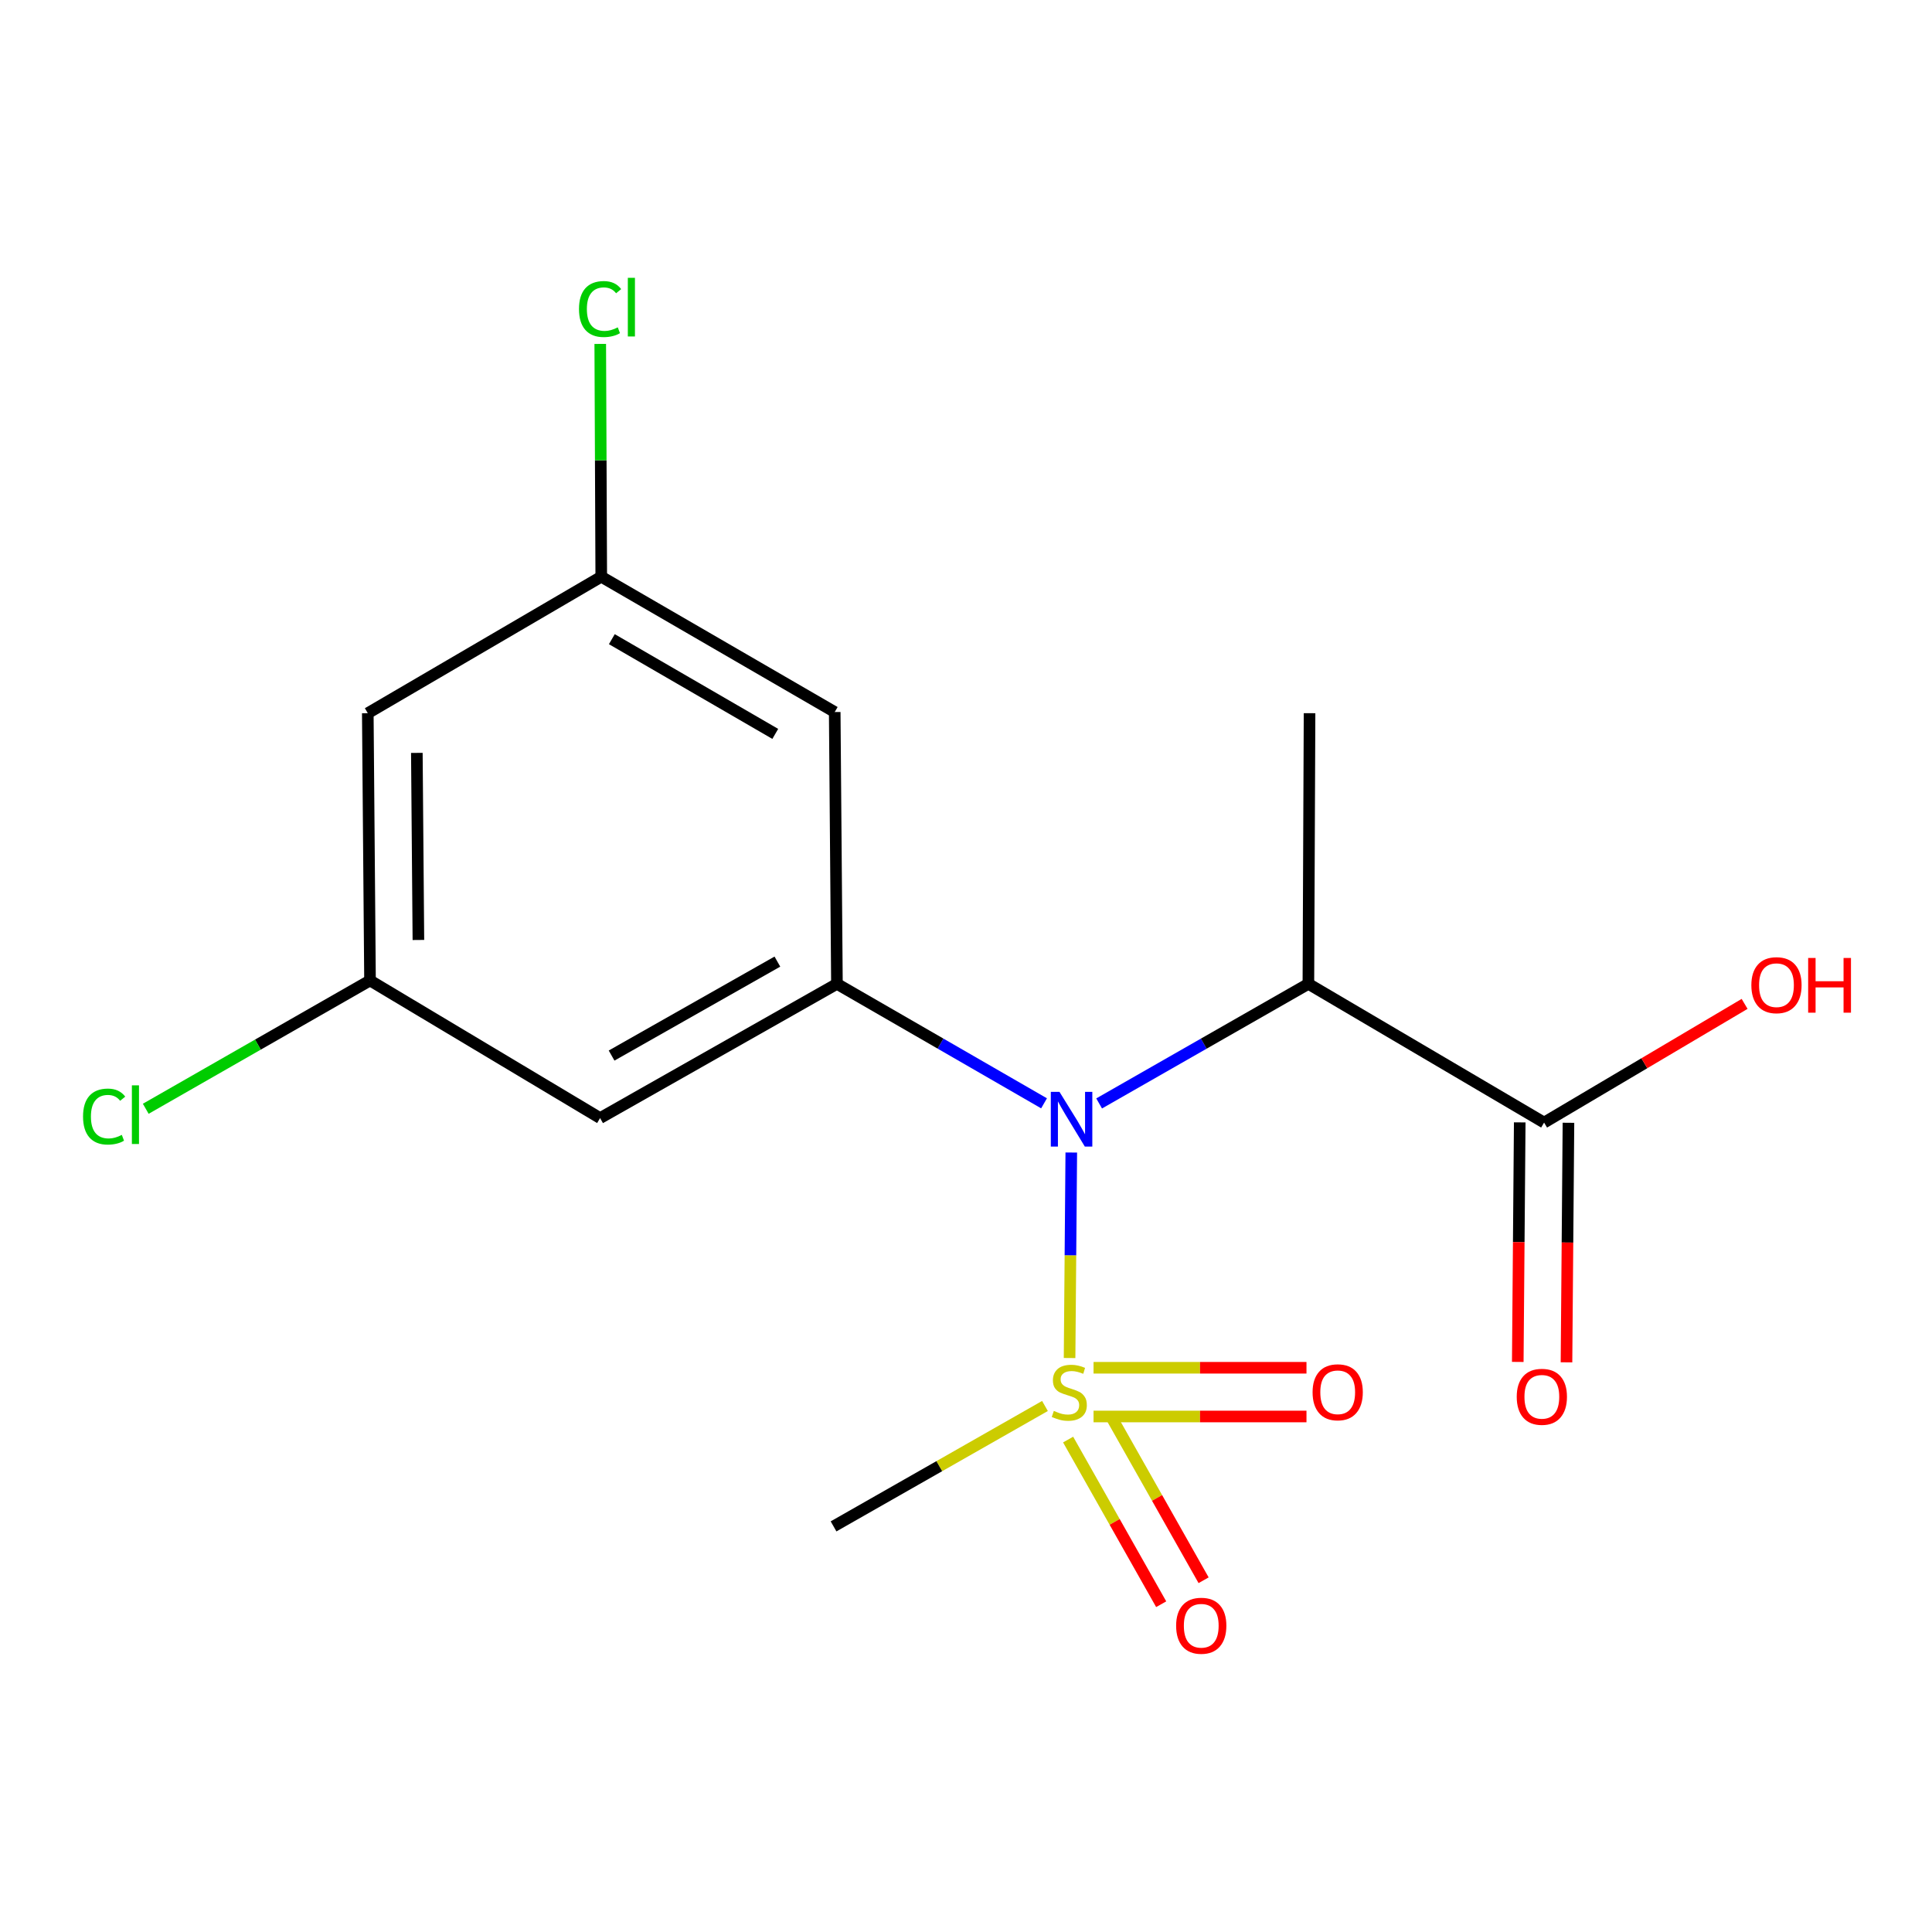 <?xml version='1.0' encoding='iso-8859-1'?>
<svg version='1.1' baseProfile='full'
              xmlns='http://www.w3.org/2000/svg'
                      xmlns:rdkit='http://www.rdkit.org/xml'
                      xmlns:xlink='http://www.w3.org/1999/xlink'
                  xml:space='preserve'
width='1000px' height='1000px' viewBox='0 0 1000 1000'>
<!-- END OF HEADER -->
<rect style='opacity:1.0;fill:#FFFFFF;stroke:none' width='1000' height='1000' x='0' y='0'> </rect>
<path class='bond-0' d='M 553.61,702.909 L 554.053,649.727' style='fill:none;fill-rule:evenodd;stroke:#CCCC00;stroke-width:6px;stroke-linecap:butt;stroke-linejoin:miter;stroke-opacity:1' />
<path class='bond-0' d='M 554.053,649.727 L 554.496,596.544' style='fill:none;fill-rule:evenodd;stroke:#0000FF;stroke-width:6px;stroke-linecap:butt;stroke-linejoin:miter;stroke-opacity:1' />
<path class='bond-6' d='M 552.858,745.116 L 576.944,787.729' style='fill:none;fill-rule:evenodd;stroke:#CCCC00;stroke-width:6px;stroke-linecap:butt;stroke-linejoin:miter;stroke-opacity:1' />
<path class='bond-6' d='M 576.944,787.729 L 601.029,830.343' style='fill:none;fill-rule:evenodd;stroke:#FF0000;stroke-width:6px;stroke-linecap:butt;stroke-linejoin:miter;stroke-opacity:1' />
<path class='bond-6' d='M 574.812,732.707 L 598.898,775.32' style='fill:none;fill-rule:evenodd;stroke:#CCCC00;stroke-width:6px;stroke-linecap:butt;stroke-linejoin:miter;stroke-opacity:1' />
<path class='bond-6' d='M 598.898,775.32 L 622.984,817.934' style='fill:none;fill-rule:evenodd;stroke:#FF0000;stroke-width:6px;stroke-linecap:butt;stroke-linejoin:miter;stroke-opacity:1' />
<path class='bond-7' d='M 566.016,733.171 L 621.124,733.171' style='fill:none;fill-rule:evenodd;stroke:#CCCC00;stroke-width:6px;stroke-linecap:butt;stroke-linejoin:miter;stroke-opacity:1' />
<path class='bond-7' d='M 621.124,733.171 L 676.231,733.171' style='fill:none;fill-rule:evenodd;stroke:#FF0000;stroke-width:6px;stroke-linecap:butt;stroke-linejoin:miter;stroke-opacity:1' />
<path class='bond-7' d='M 566.016,707.952 L 621.124,707.952' style='fill:none;fill-rule:evenodd;stroke:#CCCC00;stroke-width:6px;stroke-linecap:butt;stroke-linejoin:miter;stroke-opacity:1' />
<path class='bond-7' d='M 621.124,707.952 L 676.231,707.952' style='fill:none;fill-rule:evenodd;stroke:#FF0000;stroke-width:6px;stroke-linecap:butt;stroke-linejoin:miter;stroke-opacity:1' />
<path class='bond-12' d='M 540.873,727.732 L 486.159,758.892' style='fill:none;fill-rule:evenodd;stroke:#CCCC00;stroke-width:6px;stroke-linecap:butt;stroke-linejoin:miter;stroke-opacity:1' />
<path class='bond-12' d='M 486.159,758.892 L 431.446,790.053' style='fill:none;fill-rule:evenodd;stroke:#000000;stroke-width:6px;stroke-linecap:butt;stroke-linejoin:miter;stroke-opacity:1' />
<path class='bond-1' d='M 540.395,571.077 L 486.796,540.159' style='fill:none;fill-rule:evenodd;stroke:#0000FF;stroke-width:6px;stroke-linecap:butt;stroke-linejoin:miter;stroke-opacity:1' />
<path class='bond-1' d='M 486.796,540.159 L 433.197,509.242' style='fill:none;fill-rule:evenodd;stroke:#000000;stroke-width:6px;stroke-linecap:butt;stroke-linejoin:miter;stroke-opacity:1' />
<path class='bond-2' d='M 568.91,571.139 L 623.064,540.19' style='fill:none;fill-rule:evenodd;stroke:#0000FF;stroke-width:6px;stroke-linecap:butt;stroke-linejoin:miter;stroke-opacity:1' />
<path class='bond-2' d='M 623.064,540.19 L 677.217,509.242' style='fill:none;fill-rule:evenodd;stroke:#000000;stroke-width:6px;stroke-linecap:butt;stroke-linejoin:miter;stroke-opacity:1' />
<path class='bond-4' d='M 433.197,509.242 L 310.606,578.719' style='fill:none;fill-rule:evenodd;stroke:#000000;stroke-width:6px;stroke-linecap:butt;stroke-linejoin:miter;stroke-opacity:1' />
<path class='bond-4' d='M 402.374,497.723 L 316.56,546.358' style='fill:none;fill-rule:evenodd;stroke:#000000;stroke-width:6px;stroke-linecap:butt;stroke-linejoin:miter;stroke-opacity:1' />
<path class='bond-5' d='M 433.197,509.242 L 432.049,368.549' style='fill:none;fill-rule:evenodd;stroke:#000000;stroke-width:6px;stroke-linecap:butt;stroke-linejoin:miter;stroke-opacity:1' />
<path class='bond-3' d='M 677.217,509.242 L 799.22,581.045' style='fill:none;fill-rule:evenodd;stroke:#000000;stroke-width:6px;stroke-linecap:butt;stroke-linejoin:miter;stroke-opacity:1' />
<path class='bond-16' d='M 677.217,509.242 L 677.82,369.151' style='fill:none;fill-rule:evenodd;stroke:#000000;stroke-width:6px;stroke-linecap:butt;stroke-linejoin:miter;stroke-opacity:1' />
<path class='bond-11' d='M 786.611,580.942 L 786.103,642.936' style='fill:none;fill-rule:evenodd;stroke:#000000;stroke-width:6px;stroke-linecap:butt;stroke-linejoin:miter;stroke-opacity:1' />
<path class='bond-11' d='M 786.103,642.936 L 785.595,704.931' style='fill:none;fill-rule:evenodd;stroke:#FF0000;stroke-width:6px;stroke-linecap:butt;stroke-linejoin:miter;stroke-opacity:1' />
<path class='bond-11' d='M 811.829,581.149 L 811.321,643.143' style='fill:none;fill-rule:evenodd;stroke:#000000;stroke-width:6px;stroke-linecap:butt;stroke-linejoin:miter;stroke-opacity:1' />
<path class='bond-11' d='M 811.321,643.143 L 810.813,705.138' style='fill:none;fill-rule:evenodd;stroke:#FF0000;stroke-width:6px;stroke-linecap:butt;stroke-linejoin:miter;stroke-opacity:1' />
<path class='bond-13' d='M 799.22,581.045 L 851.113,550.327' style='fill:none;fill-rule:evenodd;stroke:#000000;stroke-width:6px;stroke-linecap:butt;stroke-linejoin:miter;stroke-opacity:1' />
<path class='bond-13' d='M 851.113,550.327 L 903.006,519.608' style='fill:none;fill-rule:evenodd;stroke:#FF0000;stroke-width:6px;stroke-linecap:butt;stroke-linejoin:miter;stroke-opacity:1' />
<path class='bond-9' d='M 310.606,578.719 L 191.517,507.49' style='fill:none;fill-rule:evenodd;stroke:#000000;stroke-width:6px;stroke-linecap:butt;stroke-linejoin:miter;stroke-opacity:1' />
<path class='bond-8' d='M 432.049,368.549 L 311.208,298.51' style='fill:none;fill-rule:evenodd;stroke:#000000;stroke-width:6px;stroke-linecap:butt;stroke-linejoin:miter;stroke-opacity:1' />
<path class='bond-8' d='M 401.276,379.862 L 316.688,330.835' style='fill:none;fill-rule:evenodd;stroke:#000000;stroke-width:6px;stroke-linecap:butt;stroke-linejoin:miter;stroke-opacity:1' />
<path class='bond-10' d='M 311.208,298.51 L 190.368,369.151' style='fill:none;fill-rule:evenodd;stroke:#000000;stroke-width:6px;stroke-linecap:butt;stroke-linejoin:miter;stroke-opacity:1' />
<path class='bond-14' d='M 311.208,298.51 L 310.948,238.26' style='fill:none;fill-rule:evenodd;stroke:#000000;stroke-width:6px;stroke-linecap:butt;stroke-linejoin:miter;stroke-opacity:1' />
<path class='bond-14' d='M 310.948,238.26 L 310.688,178.009' style='fill:none;fill-rule:evenodd;stroke:#00CC00;stroke-width:6px;stroke-linecap:butt;stroke-linejoin:miter;stroke-opacity:1' />
<path class='bond-15' d='M 191.517,507.49 L 133.478,540.696' style='fill:none;fill-rule:evenodd;stroke:#000000;stroke-width:6px;stroke-linecap:butt;stroke-linejoin:miter;stroke-opacity:1' />
<path class='bond-15' d='M 133.478,540.696 L 75.44,573.901' style='fill:none;fill-rule:evenodd;stroke:#00CC00;stroke-width:6px;stroke-linecap:butt;stroke-linejoin:miter;stroke-opacity:1' />
<path class='bond-17' d='M 191.517,507.49 L 190.368,369.151' style='fill:none;fill-rule:evenodd;stroke:#000000;stroke-width:6px;stroke-linecap:butt;stroke-linejoin:miter;stroke-opacity:1' />
<path class='bond-17' d='M 216.563,486.53 L 215.759,389.693' style='fill:none;fill-rule:evenodd;stroke:#000000;stroke-width:6px;stroke-linecap:butt;stroke-linejoin:miter;stroke-opacity:1' />
<path  class='atom-0' d='M 545.463 730.281
Q 545.783 730.401, 547.103 730.961
Q 548.423 731.521, 549.863 731.881
Q 551.343 732.201, 552.783 732.201
Q 555.463 732.201, 557.023 730.921
Q 558.583 729.601, 558.583 727.321
Q 558.583 725.761, 557.783 724.801
Q 557.023 723.841, 555.823 723.321
Q 554.623 722.801, 552.623 722.201
Q 550.103 721.441, 548.583 720.721
Q 547.103 720.001, 546.023 718.481
Q 544.983 716.961, 544.983 714.401
Q 544.983 710.841, 547.383 708.641
Q 549.823 706.441, 554.623 706.441
Q 557.903 706.441, 561.623 708.001
L 560.703 711.081
Q 557.303 709.681, 554.743 709.681
Q 551.983 709.681, 550.463 710.841
Q 548.943 711.961, 548.983 713.921
Q 548.983 715.441, 549.743 716.361
Q 550.543 717.281, 551.663 717.801
Q 552.823 718.321, 554.743 718.921
Q 557.303 719.721, 558.823 720.521
Q 560.343 721.321, 561.423 722.961
Q 562.543 724.561, 562.543 727.321
Q 562.543 731.241, 559.903 733.361
Q 557.303 735.441, 552.943 735.441
Q 550.423 735.441, 548.503 734.881
Q 546.623 734.361, 544.383 733.441
L 545.463 730.281
' fill='#CCCC00'/>
<path  class='atom-1' d='M 548.38 565.134
L 557.66 580.134
Q 558.58 581.614, 560.06 584.294
Q 561.54 586.974, 561.62 587.134
L 561.62 565.134
L 565.38 565.134
L 565.38 593.454
L 561.5 593.454
L 551.54 577.054
Q 550.38 575.134, 549.14 572.934
Q 547.94 570.734, 547.58 570.054
L 547.58 593.454
L 543.9 593.454
L 543.9 565.134
L 548.38 565.134
' fill='#0000FF'/>
<path  class='atom-7' d='M 608.764 841.481
Q 608.764 834.681, 612.124 830.881
Q 615.484 827.081, 621.764 827.081
Q 628.044 827.081, 631.404 830.881
Q 634.764 834.681, 634.764 841.481
Q 634.764 848.361, 631.364 852.281
Q 627.964 856.161, 621.764 856.161
Q 615.524 856.161, 612.124 852.281
Q 608.764 848.401, 608.764 841.481
M 621.764 852.961
Q 626.084 852.961, 628.404 850.081
Q 630.764 847.161, 630.764 841.481
Q 630.764 835.921, 628.404 833.121
Q 626.084 830.281, 621.764 830.281
Q 617.444 830.281, 615.084 833.081
Q 612.764 835.881, 612.764 841.481
Q 612.764 847.201, 615.084 850.081
Q 617.444 852.961, 621.764 852.961
' fill='#FF0000'/>
<path  class='atom-8' d='M 679.391 720.641
Q 679.391 713.841, 682.751 710.041
Q 686.111 706.241, 692.391 706.241
Q 698.671 706.241, 702.031 710.041
Q 705.391 713.841, 705.391 720.641
Q 705.391 727.521, 701.991 731.441
Q 698.591 735.321, 692.391 735.321
Q 686.151 735.321, 682.751 731.441
Q 679.391 727.561, 679.391 720.641
M 692.391 732.121
Q 696.711 732.121, 699.031 729.241
Q 701.391 726.321, 701.391 720.641
Q 701.391 715.081, 699.031 712.281
Q 696.711 709.441, 692.391 709.441
Q 688.071 709.441, 685.711 712.241
Q 683.391 715.041, 683.391 720.641
Q 683.391 726.361, 685.711 729.241
Q 688.071 732.121, 692.391 732.121
' fill='#FF0000'/>
<path  class='atom-12' d='M 785.058 722.981
Q 785.058 716.181, 788.418 712.381
Q 791.778 708.581, 798.058 708.581
Q 804.338 708.581, 807.698 712.381
Q 811.058 716.181, 811.058 722.981
Q 811.058 729.861, 807.658 733.781
Q 804.258 737.661, 798.058 737.661
Q 791.818 737.661, 788.418 733.781
Q 785.058 729.901, 785.058 722.981
M 798.058 734.461
Q 802.378 734.461, 804.698 731.581
Q 807.058 728.661, 807.058 722.981
Q 807.058 717.421, 804.698 714.621
Q 802.378 711.781, 798.058 711.781
Q 793.738 711.781, 791.378 714.581
Q 789.058 717.381, 789.058 722.981
Q 789.058 728.701, 791.378 731.581
Q 793.738 734.461, 798.058 734.461
' fill='#FF0000'/>
<path  class='atom-14' d='M 906.5 509.924
Q 906.5 503.124, 909.86 499.324
Q 913.22 495.524, 919.5 495.524
Q 925.78 495.524, 929.14 499.324
Q 932.5 503.124, 932.5 509.924
Q 932.5 516.804, 929.1 520.724
Q 925.7 524.604, 919.5 524.604
Q 913.26 524.604, 909.86 520.724
Q 906.5 516.844, 906.5 509.924
M 919.5 521.404
Q 923.82 521.404, 926.14 518.524
Q 928.5 515.604, 928.5 509.924
Q 928.5 504.364, 926.14 501.564
Q 923.82 498.724, 919.5 498.724
Q 915.18 498.724, 912.82 501.524
Q 910.5 504.324, 910.5 509.924
Q 910.5 515.644, 912.82 518.524
Q 915.18 521.404, 919.5 521.404
' fill='#FF0000'/>
<path  class='atom-14' d='M 935.9 495.844
L 939.74 495.844
L 939.74 507.884
L 954.22 507.884
L 954.22 495.844
L 958.06 495.844
L 958.06 524.164
L 954.22 524.164
L 954.22 511.084
L 939.74 511.084
L 939.74 524.164
L 935.9 524.164
L 935.9 495.844
' fill='#FF0000'/>
<path  class='atom-15' d='M 299.686 159.96
Q 299.686 152.92, 302.966 149.24
Q 306.286 145.52, 312.566 145.52
Q 318.406 145.52, 321.526 149.64
L 318.886 151.8
Q 316.606 148.8, 312.566 148.8
Q 308.286 148.8, 306.006 151.68
Q 303.766 154.52, 303.766 159.96
Q 303.766 165.56, 306.086 168.44
Q 308.446 171.32, 313.006 171.32
Q 316.126 171.32, 319.766 169.44
L 320.886 172.44
Q 319.406 173.4, 317.166 173.96
Q 314.926 174.52, 312.446 174.52
Q 306.286 174.52, 302.966 170.76
Q 299.686 167, 299.686 159.96
' fill='#00CC00'/>
<path  class='atom-15' d='M 324.966 143.8
L 328.646 143.8
L 328.646 174.16
L 324.966 174.16
L 324.966 143.8
' fill='#00CC00'/>
<path  class='atom-16' d='M 42.983 577.934
Q 42.983 570.894, 46.263 567.214
Q 49.583 563.494, 55.863 563.494
Q 61.703 563.494, 64.823 567.614
L 62.183 569.774
Q 59.903 566.774, 55.863 566.774
Q 51.583 566.774, 49.303 569.654
Q 47.063 572.494, 47.063 577.934
Q 47.063 583.534, 49.383 586.414
Q 51.743 589.294, 56.303 589.294
Q 59.423 589.294, 63.063 587.414
L 64.183 590.414
Q 62.703 591.374, 60.463 591.934
Q 58.223 592.494, 55.743 592.494
Q 49.583 592.494, 46.263 588.734
Q 42.983 584.974, 42.983 577.934
' fill='#00CC00'/>
<path  class='atom-16' d='M 68.263 561.774
L 71.943 561.774
L 71.943 592.134
L 68.263 592.134
L 68.263 561.774
' fill='#00CC00'/>
</svg>
